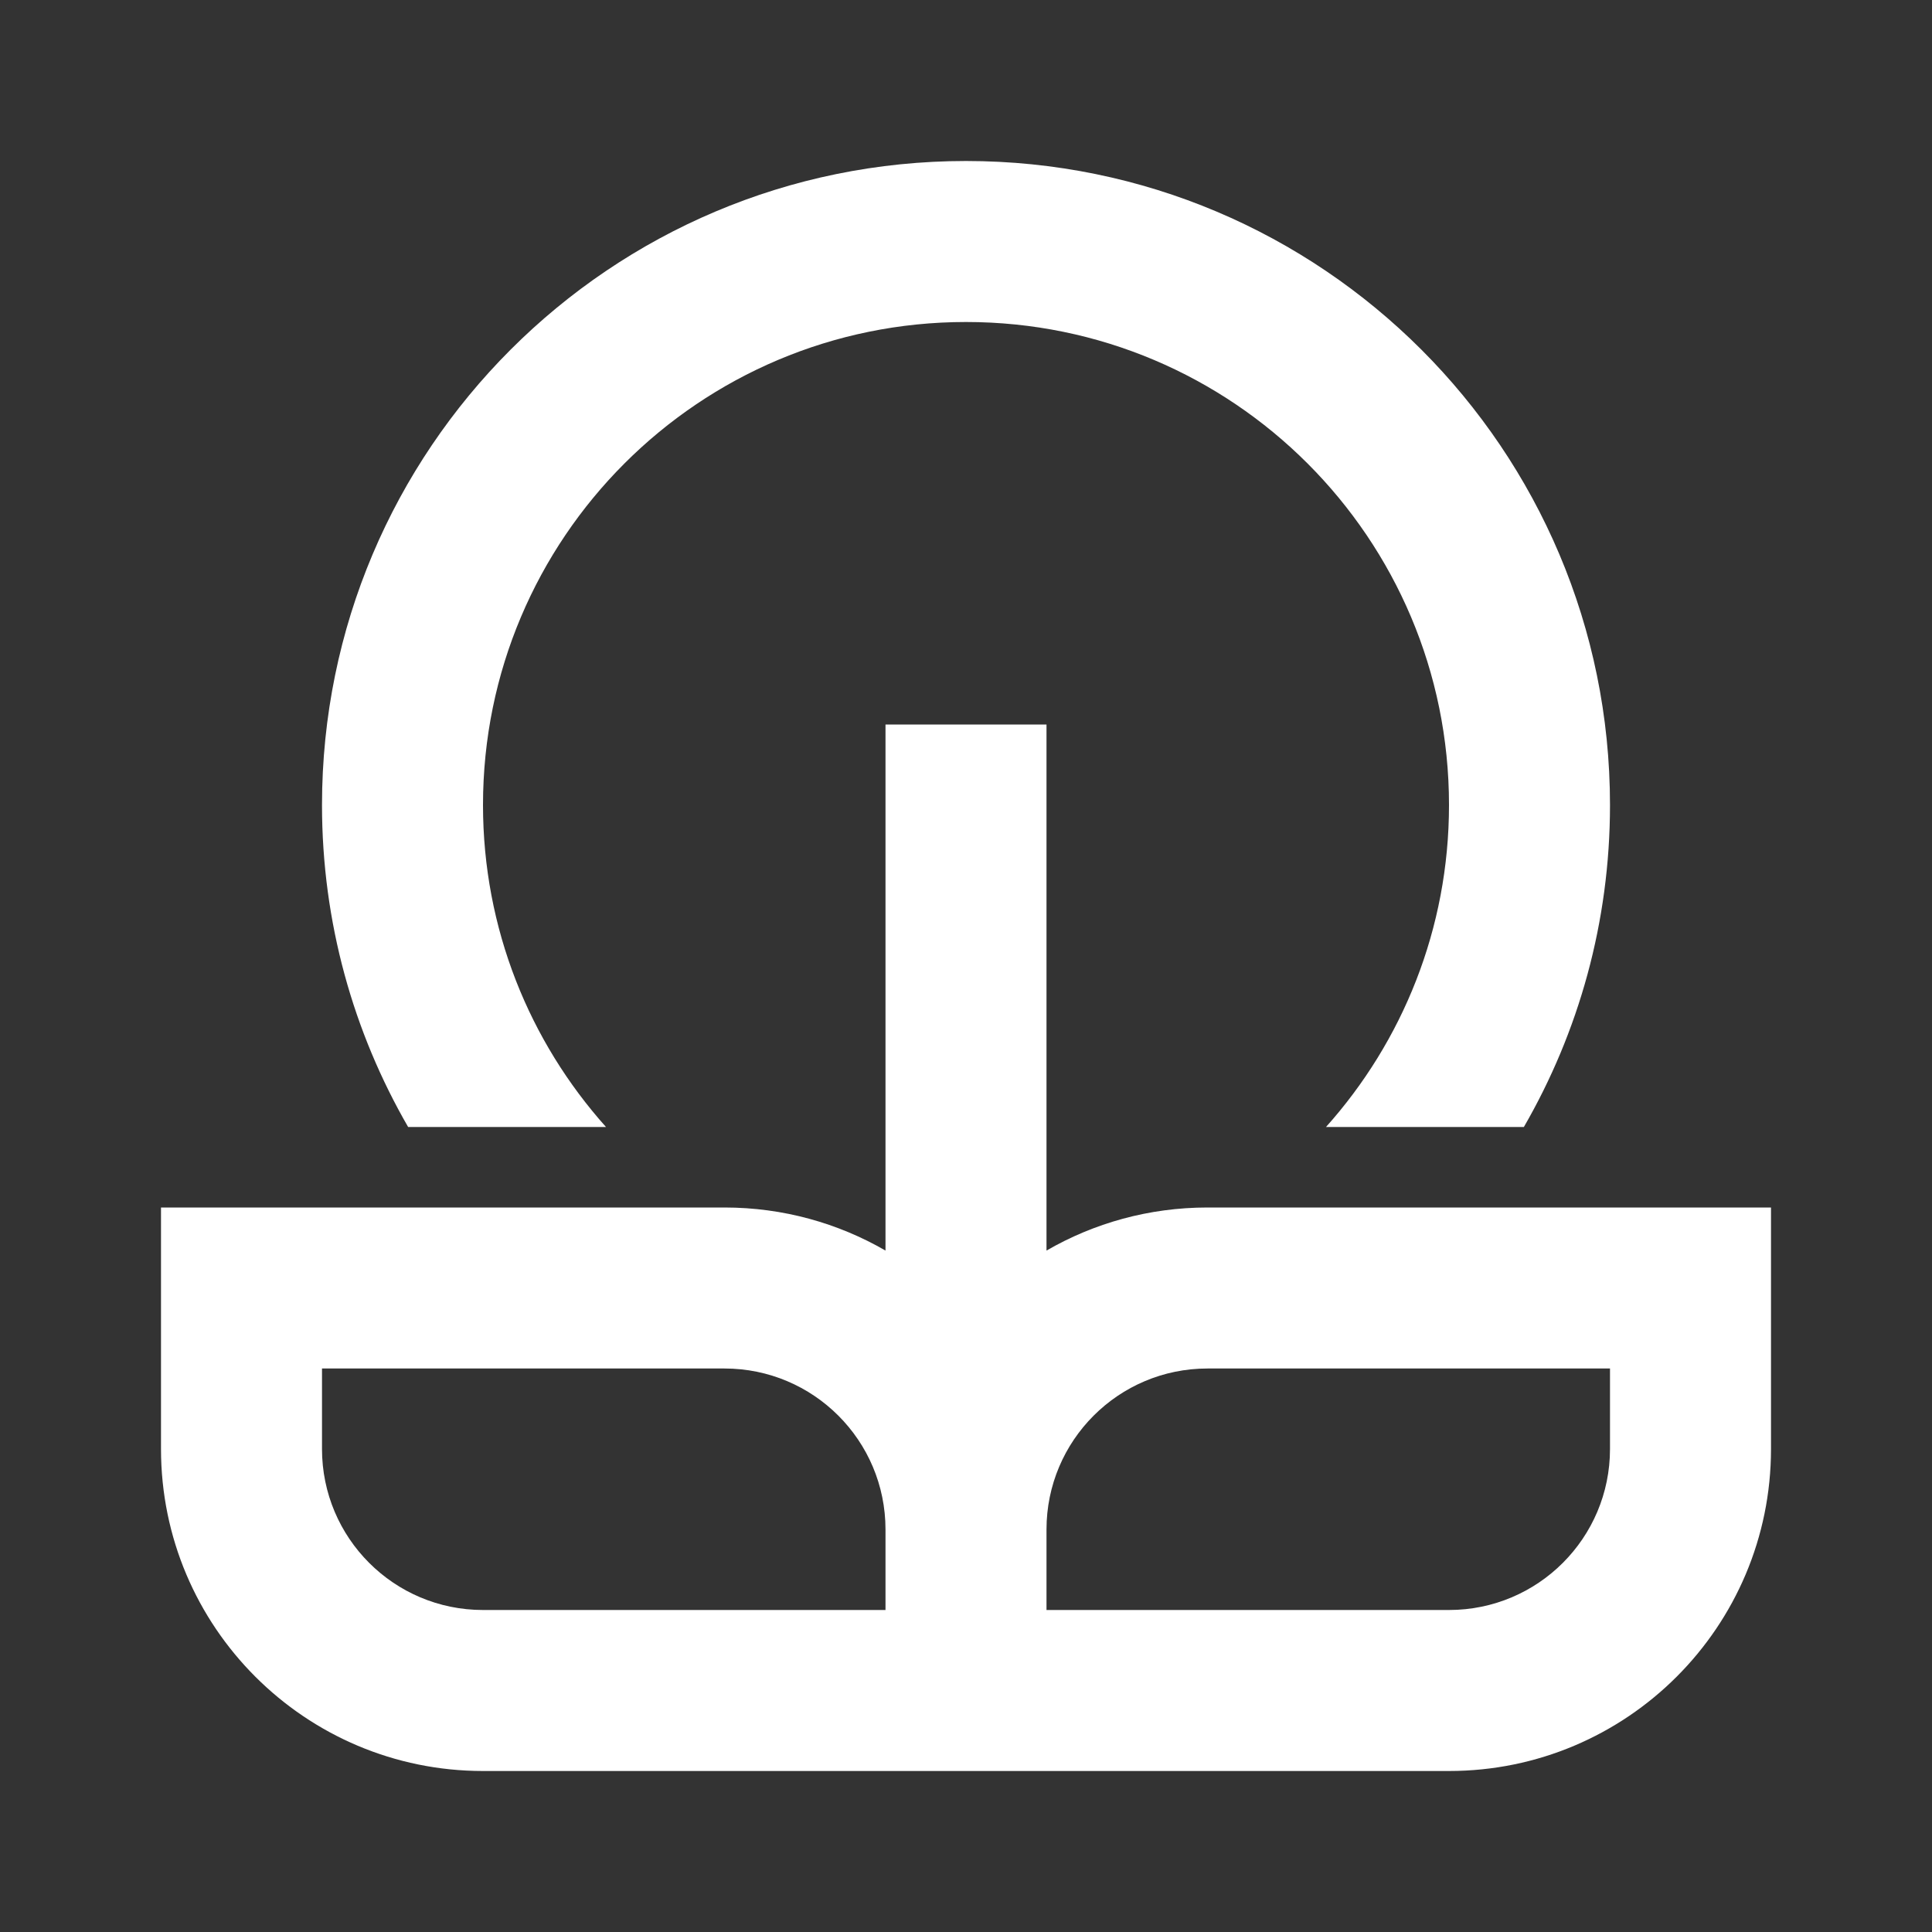<svg width="24" height="24" viewBox="0 0 24 24" fill="none" xmlns="http://www.w3.org/2000/svg">
<rect x="0" y="0" width="24" height="24" fill="#333333" stroke="none"/>
<path fill-rule="evenodd" clip-rule="evenodd" d="M9 15C9.729 15 10.412 15.195 11 15.535V9H13V15.535C13.588 15.195 14.271 15 15 15H22V18C22 20.209 20.209 22 18 22H6C3.791 22 2 20.209 2 18V15H9ZM13 20V19C13 17.895 13.895 17 15 17H20V18C20 19.105 19.105 20 18 20H13ZM11 19V20H6C4.895 20 4 19.105 4 18V17H9C10.105 17 11 17.895 11 19Z" fill="white"/>
<path d="M16.472 14C17.422 12.938 18 11.537 18 10C18 6.686 15.314 4 12 4C8.686 4 6 6.686 6 10C6 11.537 6.578 12.938 7.528 14H5.07C4.39 12.823 4 11.457 4 10C4 5.582 7.582 2 12 2C16.418 2 20 5.582 20 10C20 11.457 19.61 12.823 18.93 14H16.472Z" fill="white"/>
</svg>
